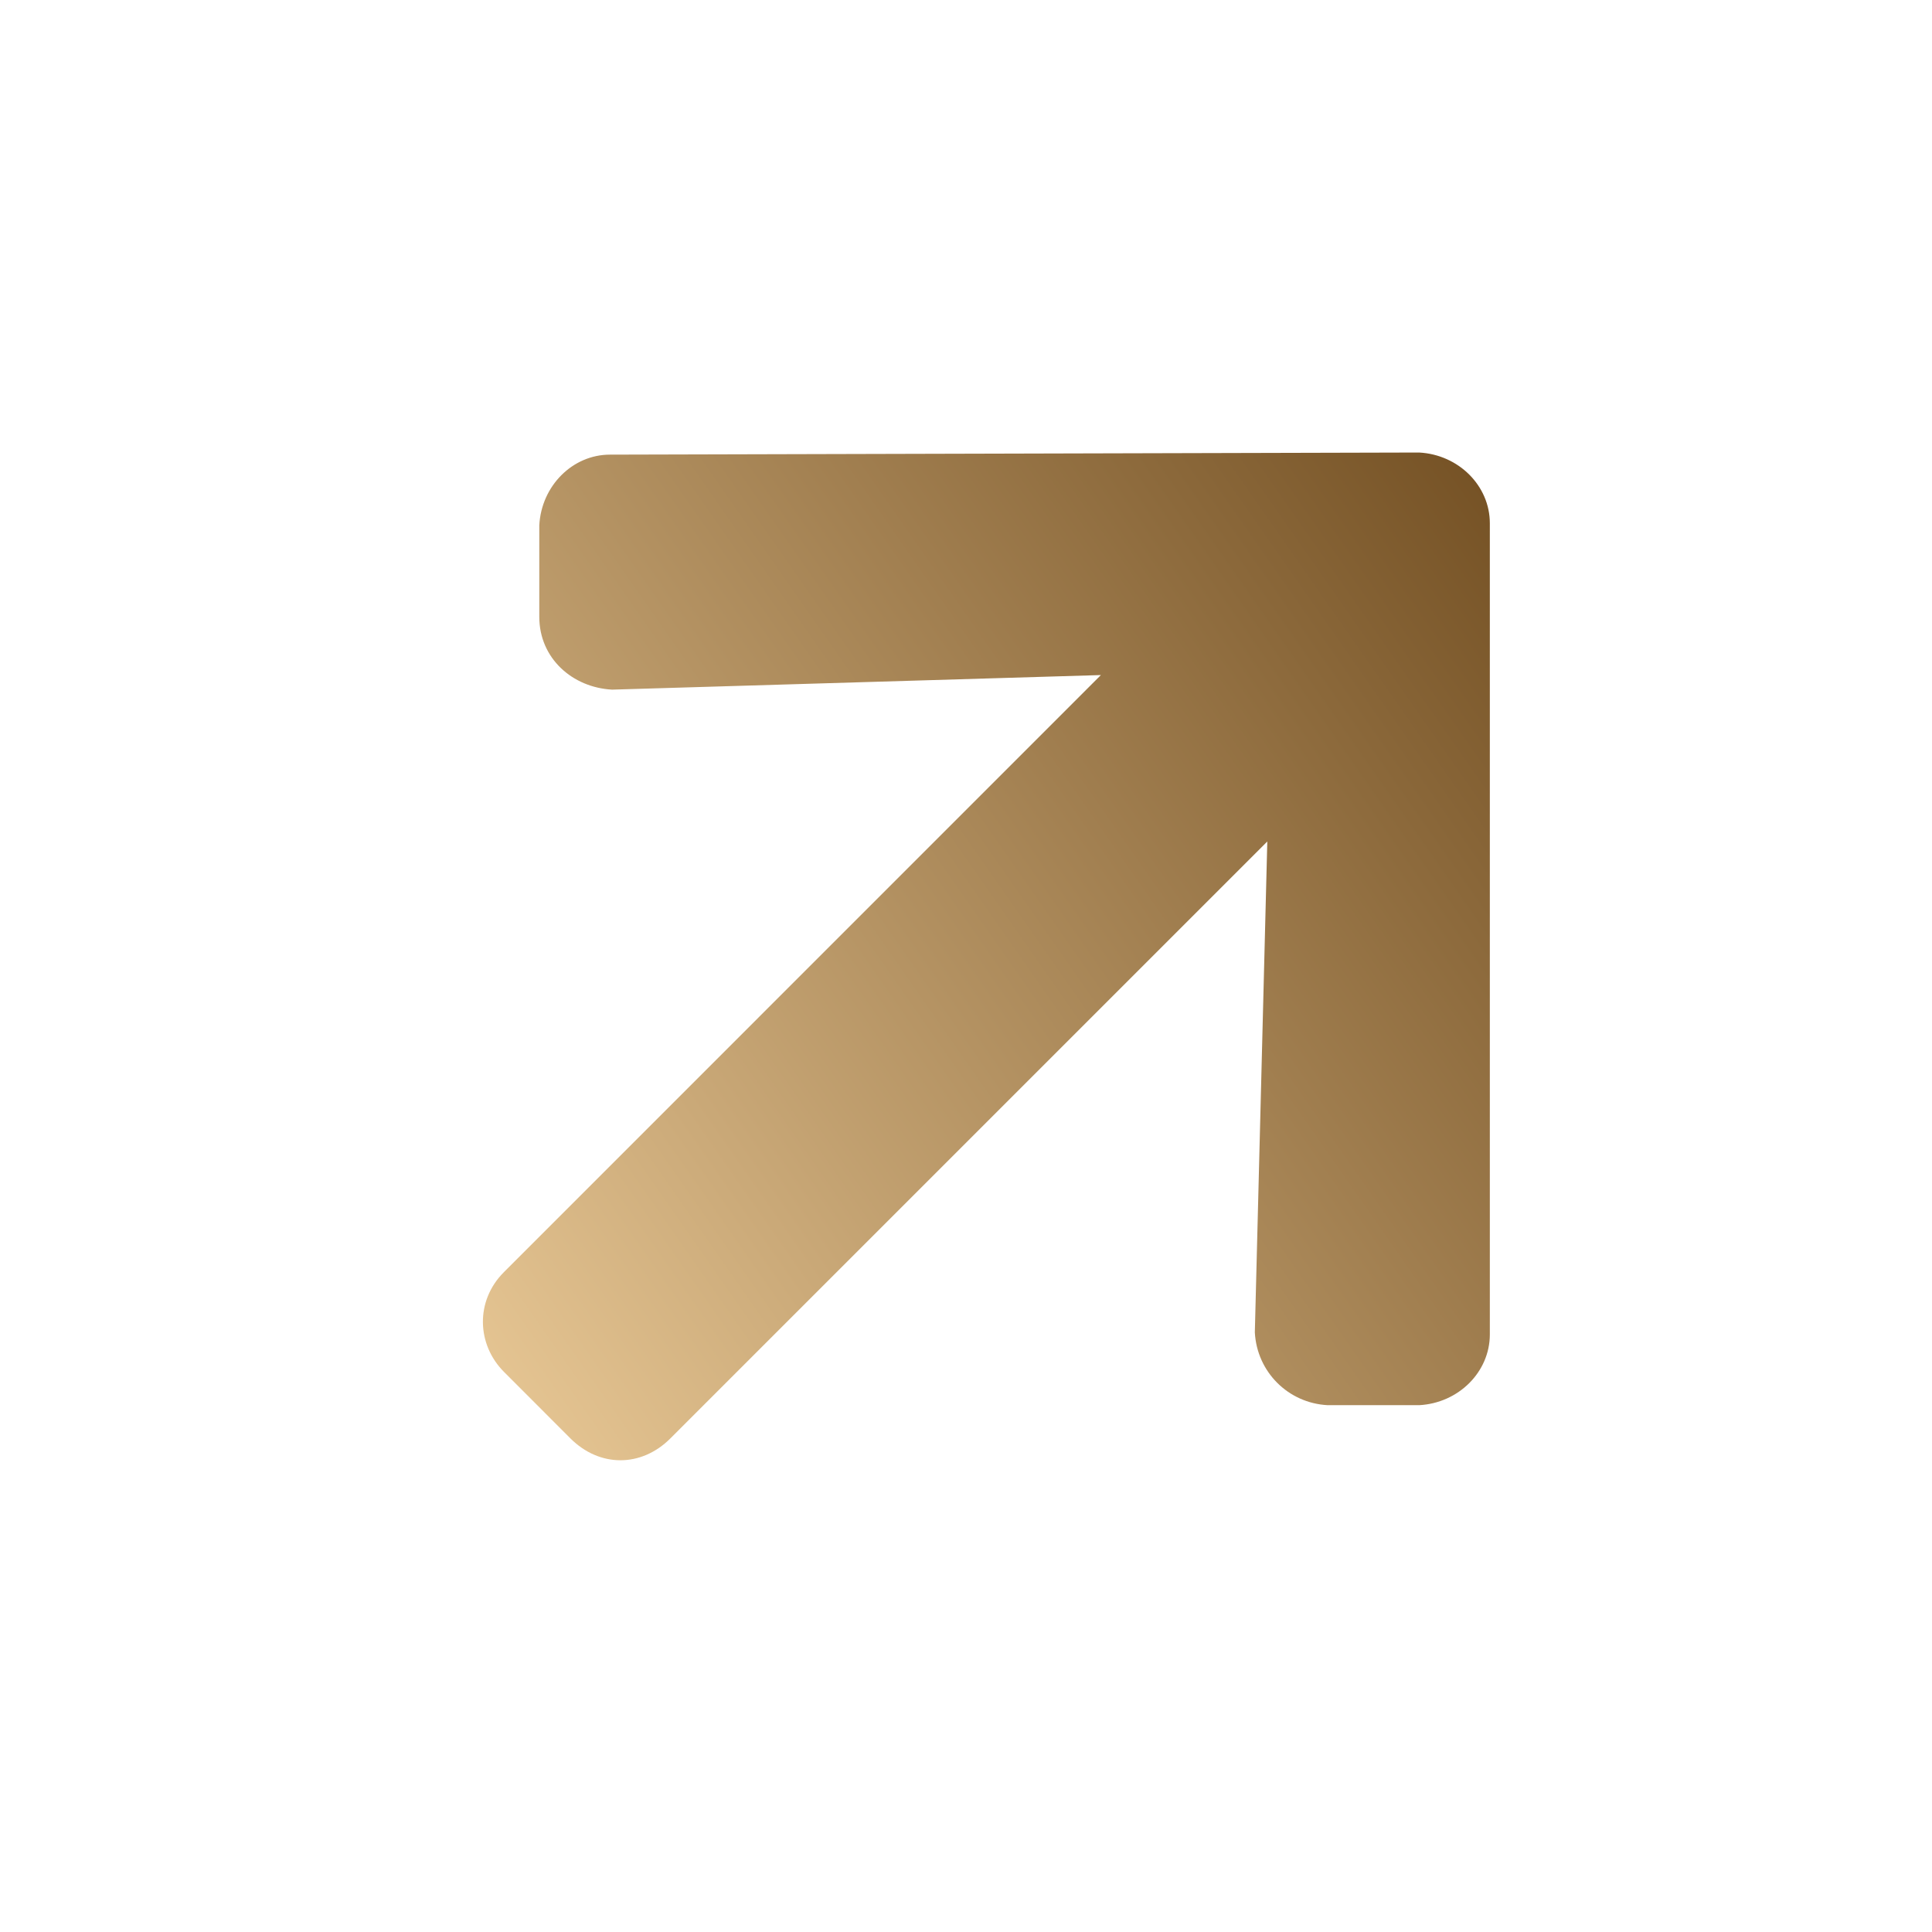 <svg width="22" height="22" viewBox="0 0 22 22" fill="none" xmlns="http://www.w3.org/2000/svg">
<path d="M6.141 7.024L6.141 5.982C6.165 5.532 6.52 5.177 6.946 5.177L16.16 5.153C16.61 5.177 16.965 5.532 16.965 5.958V15.195C16.965 15.622 16.61 15.977 16.16 16.001H15.118C14.668 15.977 14.313 15.622 14.289 15.172L14.431 9.582L7.633 16.38C7.302 16.711 6.828 16.711 6.496 16.38L5.739 15.622C5.431 15.314 5.407 14.816 5.739 14.485L12.536 7.687L6.97 7.853C6.52 7.829 6.141 7.498 6.141 7.024Z" fill="url(#paint0_linear_1639_43983)"/>
<defs>
<linearGradient id="paint0_linear_1639_43983" x1="-5.574" y1="3.301" x2="10.726" y2="-8.091" gradientUnits="userSpaceOnUse">
<stop stop-color="#F4D4A1"/>
<stop offset="1" stop-color="#623E12"/>
</linearGradient>
</defs>
</svg>
